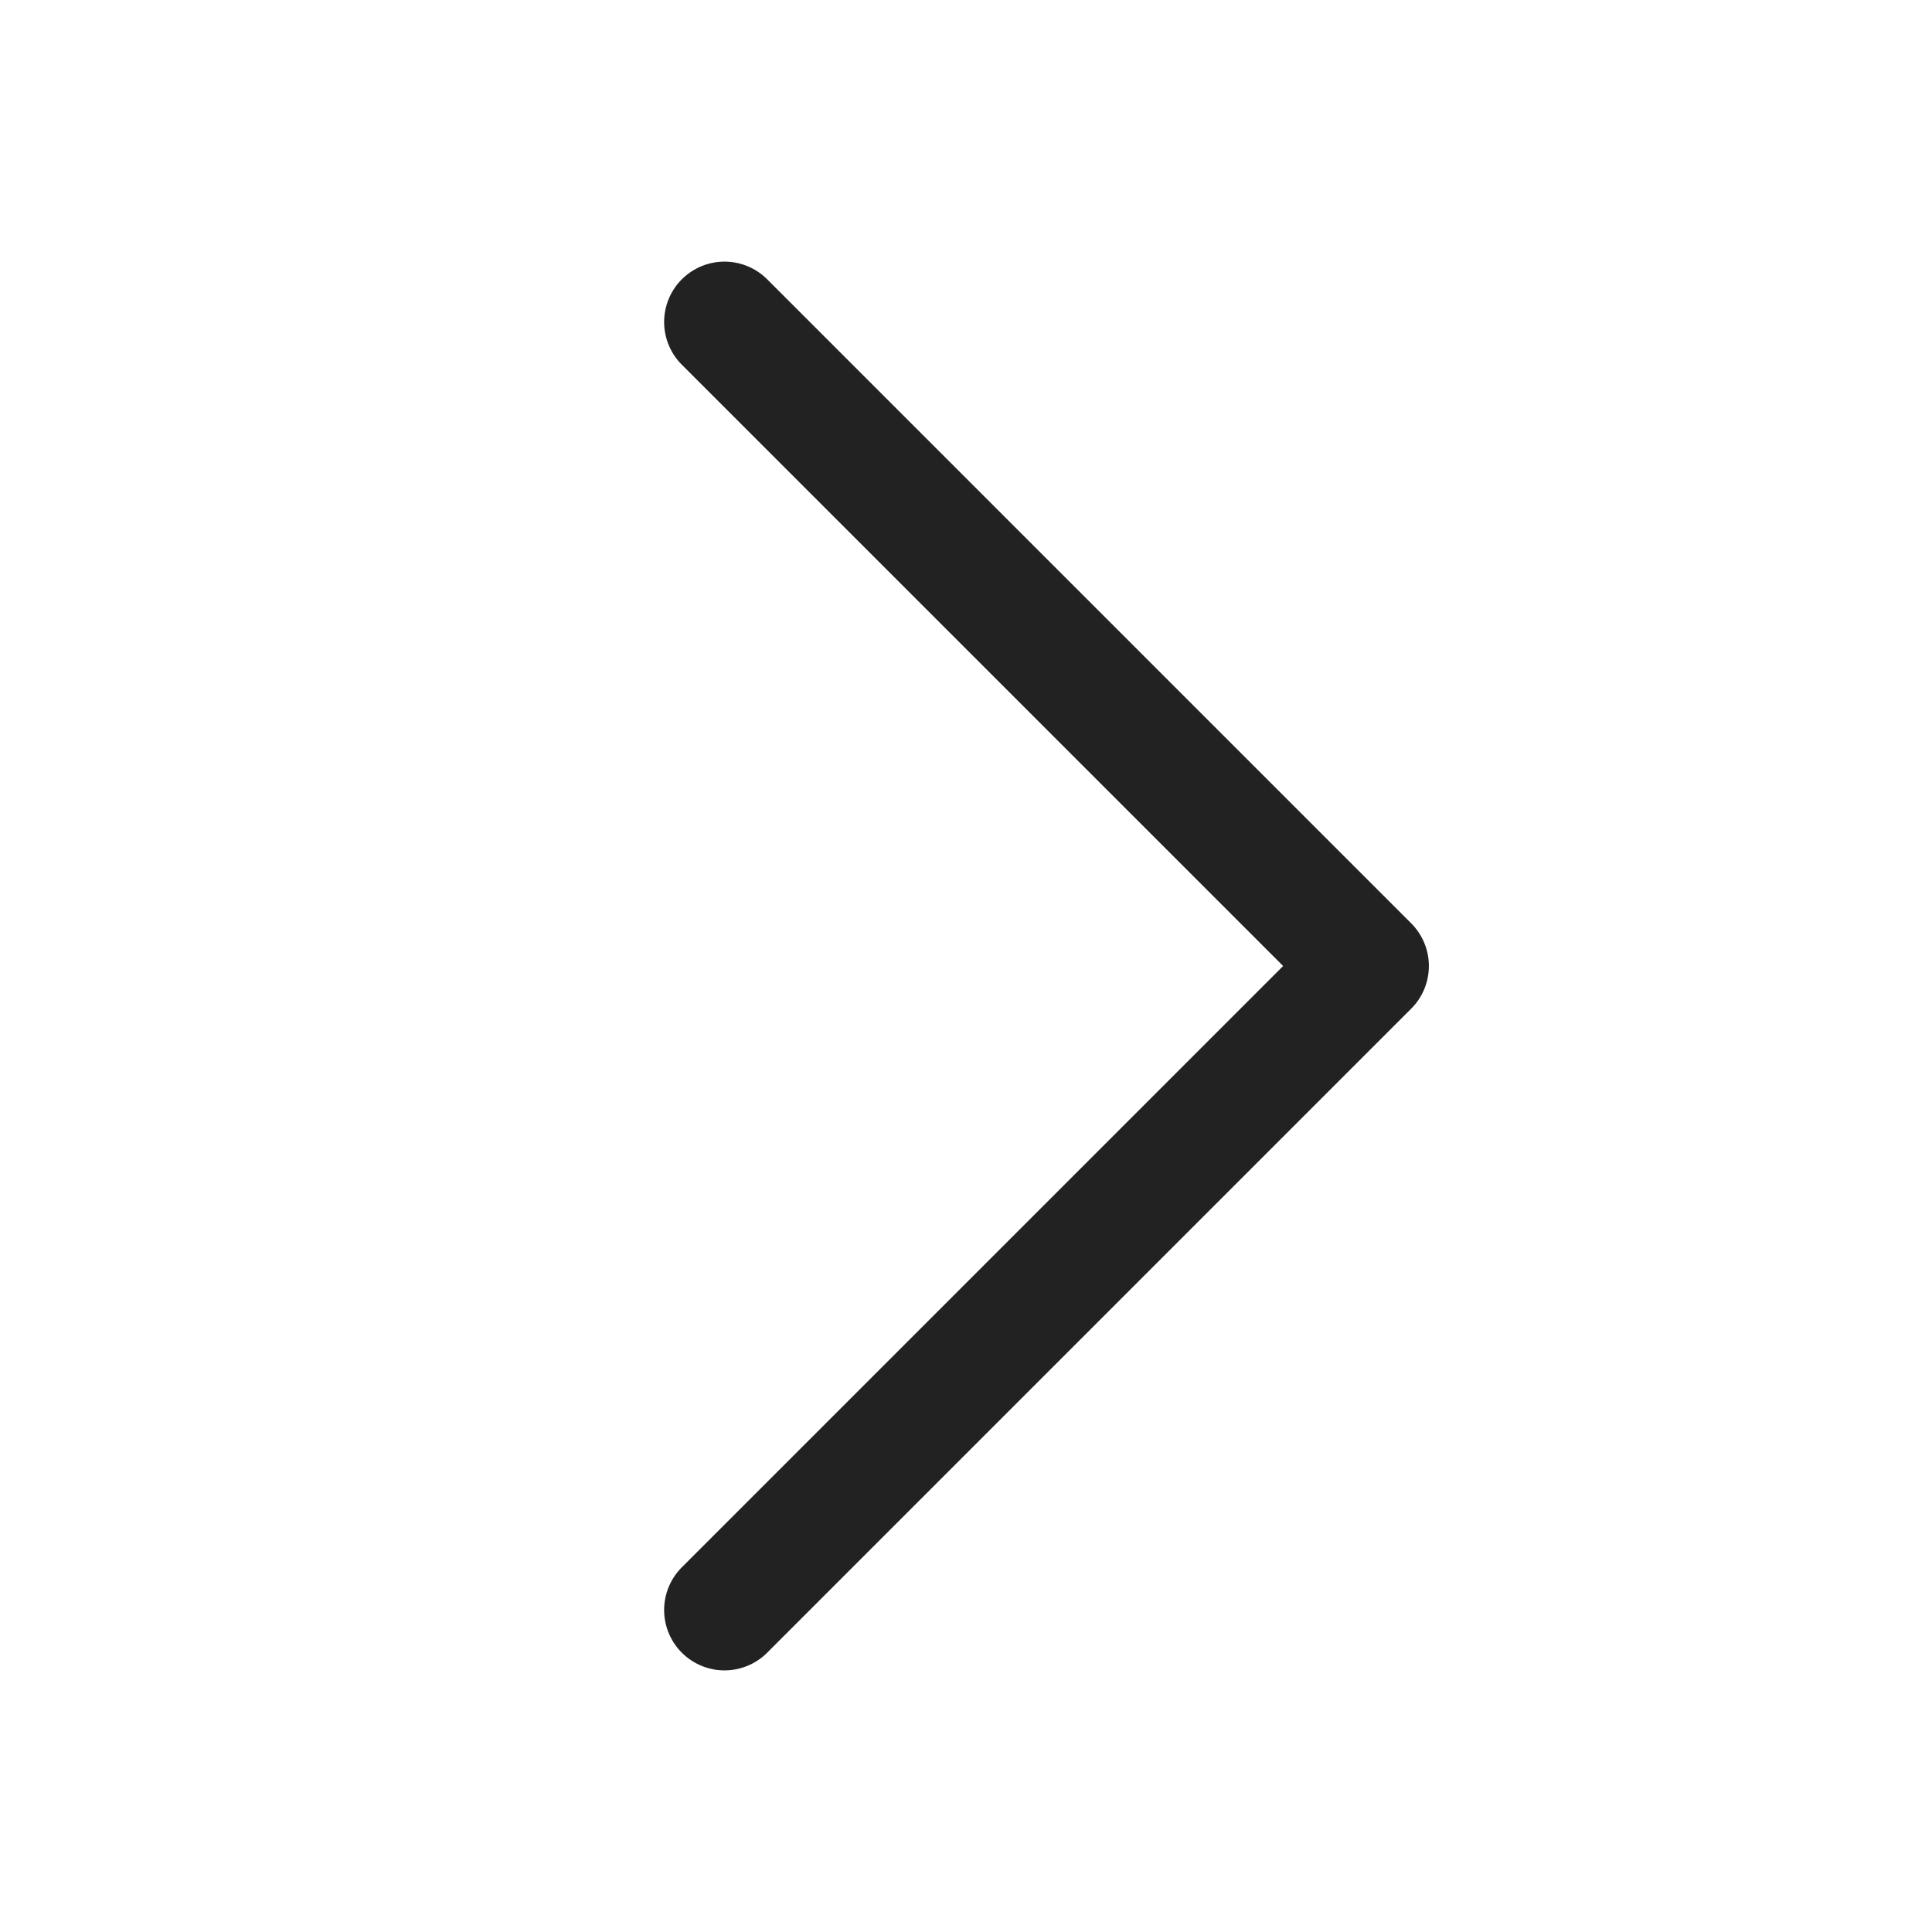<svg width="24" height="24" viewBox="0 0 24 24" fill="none" xmlns="http://www.w3.org/2000/svg">
    <path d="m9 20 8-8-8-8" stroke="#222" stroke-width="1.5" stroke-linecap="round" stroke-linejoin="round"/>
</svg>
